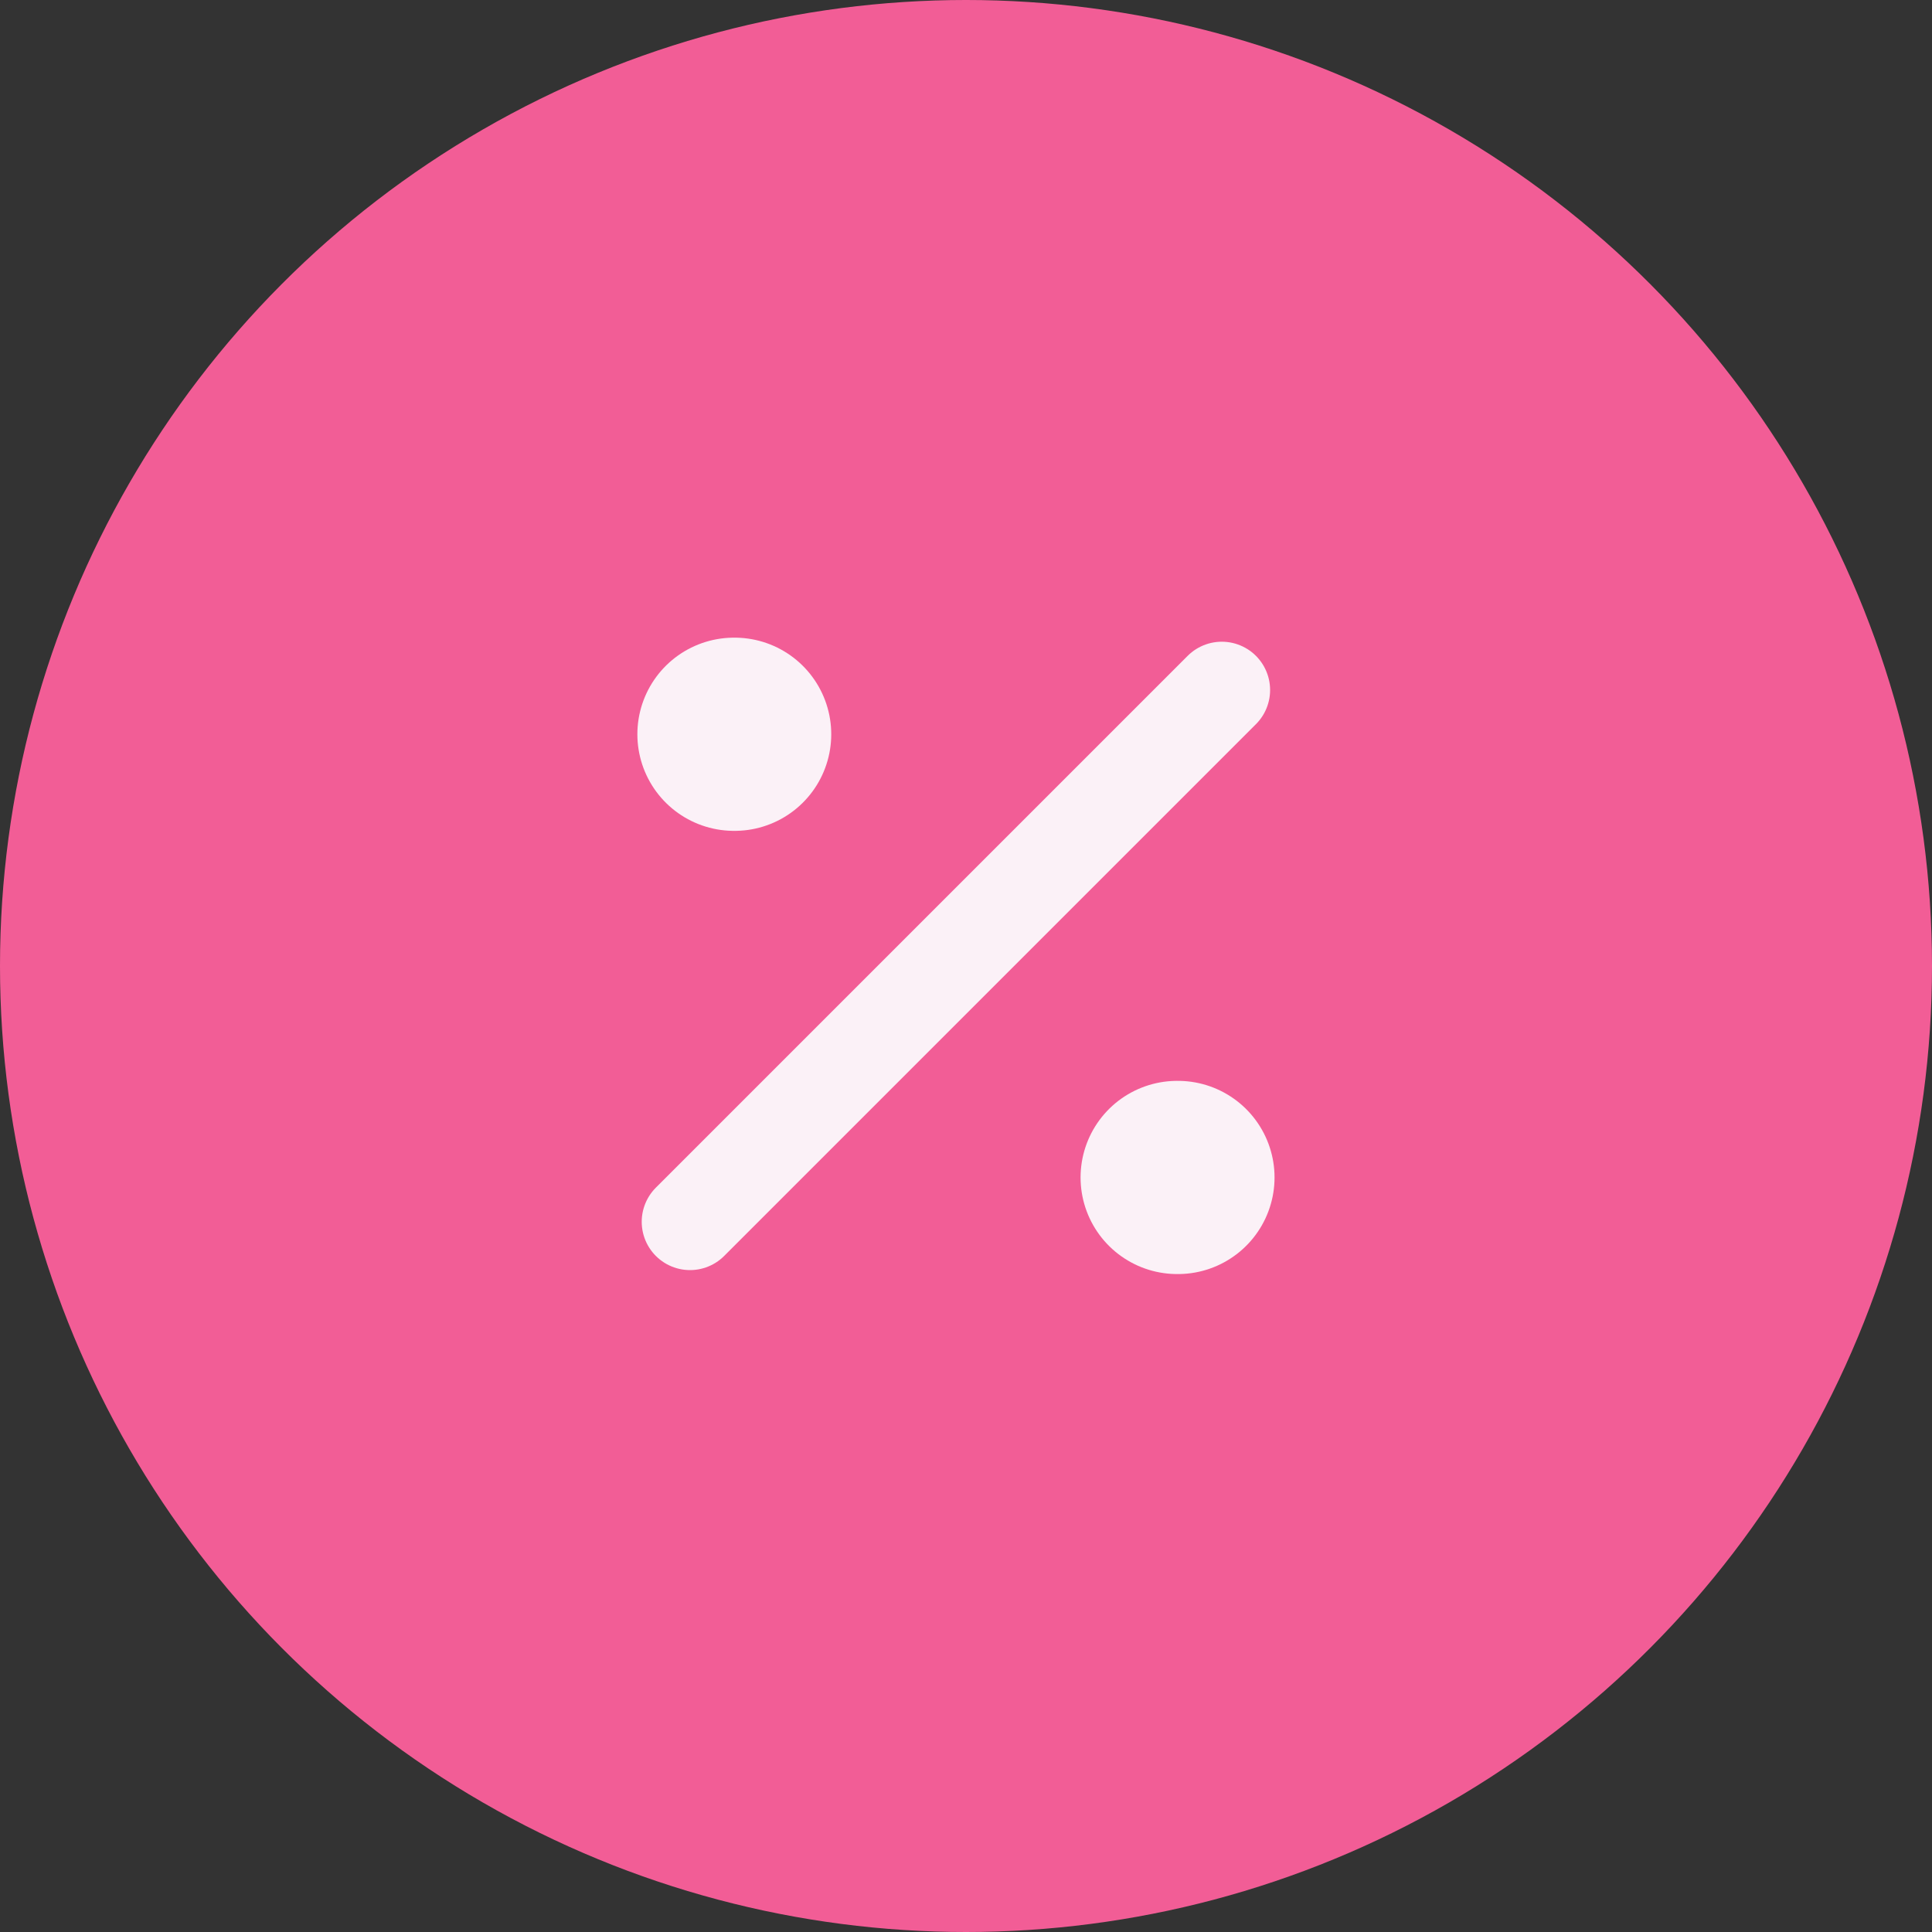 <?xml version="1.0" encoding="UTF-8"?> <svg xmlns="http://www.w3.org/2000/svg" width="20" height="20" viewBox="0 0 20 20" fill="none"><rect x="0" y="0" width="20" height="20" fill="#333333" stroke="none"/><circle cx="10" cy="10" r="10" fill="#F25D96"></circle><path d="M7.143 12.648L12.648 7.143" stroke="#FBF1F7" stroke-linecap="round" stroke-linejoin="round"></path><path d="M12.186 12.189H12.194M7.598 7.601H7.605" stroke="#FBF1F7" stroke-width="2" stroke-linecap="round" stroke-linejoin="round"></path></svg> 